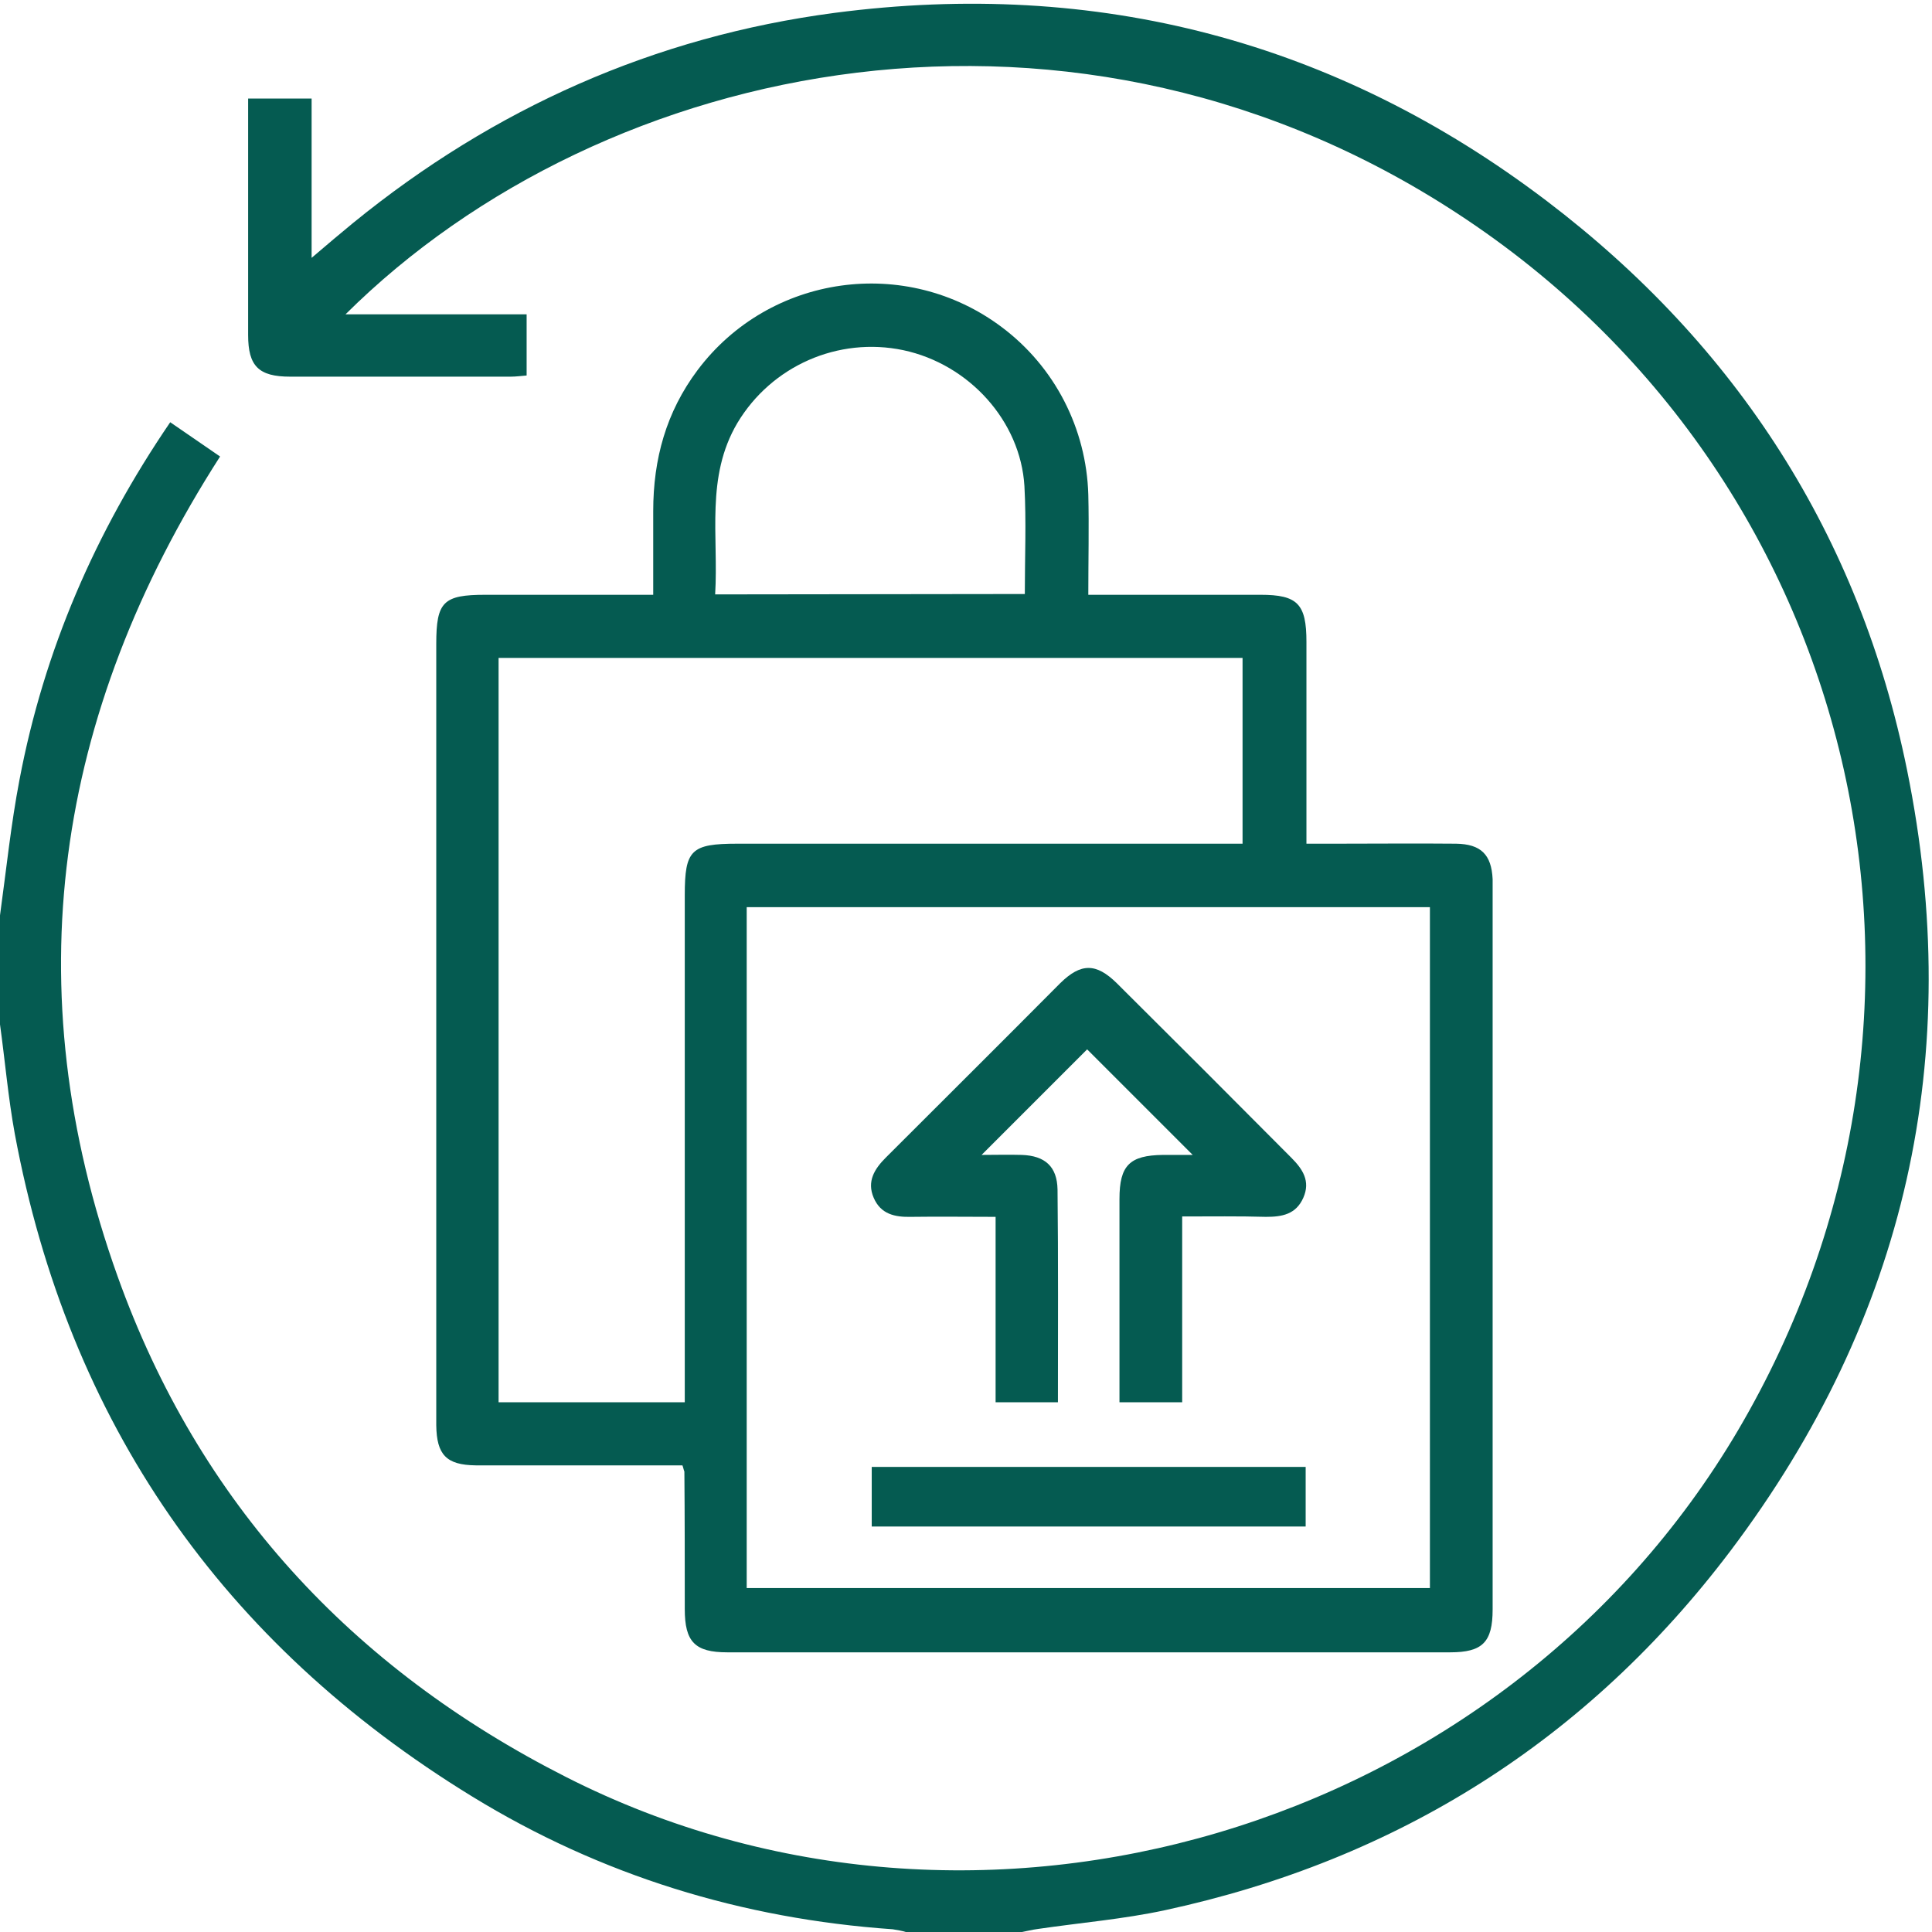 <?xml version="1.0" encoding="UTF-8"?> <svg xmlns="http://www.w3.org/2000/svg" xmlns:xlink="http://www.w3.org/1999/xlink" version="1.1" id="Calque_1" x="0px" y="0px" viewBox="0 0 496 496" style="enable-background:new 0 0 496 496;" xml:space="preserve"> <style type="text/css"> .st0{fill:#055B51;} </style> <g> <path class="st0" d="M0,235c1.6-11.6,2.8-23.3,5-34.8c6.3-33.2,19.4-63.5,38.7-91.8l12.8,8.8C14,183.4,3.7,253.7,30.2,327.7 C51,385.8,90.3,428.3,145.3,456.2c105.9,53.8,240.2,14,300.9-89c62.8-106.7,32.8-242-69.5-310.7c-100.1-67.3-221.7-41.7-288,24.2 h46.5v15.7c-1.3,0.1-2.7,0.3-4.1,0.3c-18.9,0-37.7,0-56.6,0c-8.1,0-10.8-2.7-10.8-10.7c0-20.1,0-40.2,0-60.7H80v40.9 c4.1-3.5,7.4-6.3,10.7-9C126.8,27.8,168,9.4,214.3,3.3c67.3-8.8,128.7,7.2,182.8,48.3c48.8,37.1,80.3,86,92.5,146.1 c14.9,73.3-0.2,140.6-45.3,200.4c-36.7,48.6-85.5,79.4-145.2,92.3c-10.7,2.3-21.6,3.2-32.5,4.8c-1.6,0.2-3.1,0.6-4.7,0.9h-29 c-1.2-0.4-2.5-0.6-3.7-0.8c-38.7-2.7-74.9-13.8-108-34.1c-64.1-39.3-103.6-96-117.4-170.1C2.1,281.8,1.3,272.4,0,263V235z"></path> <path class="st0" d="M175.2,376.2h-36.7c-5.5,0-11,0-16.4,0c-7.5-0.1-10-2.7-10.1-10.3c0-4.2,0-8.4,0-12.6v-188 c0-10.8,1.8-12.6,12.6-12.6h43.1c0-7.4,0-14.5,0-21.5c0-13.3,3.3-25.4,11.4-36.2c18.5-24.6,53.5-29.5,78.1-11 c13.6,10.2,21.7,26,22.2,43c0.2,8.3,0,16.7,0,25.7h44.2c9.5,0,11.8,2.3,11.8,12.1c0,15.3,0,30.6,0,45.9v5.9h7.9 c10.1,0,20.3-0.1,30.5,0c6.4,0.1,9.1,2.8,9.4,9.1c0,0.6,0,1.3,0,1.9c0,61.9,0,123.7,0,185.6c0,8.4-2.6,11-10.9,11 c-61.9,0-123.7,0-185.6,0c-8.3,0-10.9-2.7-10.9-11.1c0-11.8,0-23.5-0.1-35.3C175.5,377.3,175.4,376.7,175.2,376.2z M191.7,407.7 h175.4V232.9H191.7V407.7z M128,360h47.8V229.8c0-11.6,1.6-13.2,13.5-13.2H319v-47.7H128V360z M263.1,152.5 c0-9.5,0.4-18.6-0.1-27.7c-1-16.7-14.2-31.3-31.1-34.9c-16.7-3.5-33.8,4-42.6,18.7c-8.2,13.9-4.8,29-5.7,44L263.1,152.5z"></path> <path class="st0" d="M303.5,312.3V360h-16.1v-6.8c0-15.1,0-30.3,0-45.4c0-8.6,2.6-11.2,11.2-11.3c2.7,0,5.4,0,7.6,0l-27.1-27.1 L252,296.5c3.6,0,7-0.1,10.3,0c6,0.2,9.1,3,9.2,8.9c0.2,18,0.1,36.1,0.1,54.6h-16v-47.6c-7.6,0-14.7-0.1-21.7,0 c-4.2,0.1-7.8-0.7-9.6-4.9s0.2-7.4,3.1-10.3c14.9-14.9,29.9-29.8,44.8-44.8c5.3-5.2,9.2-5.2,14.5,0c15,14.9,29.9,29.8,44.8,44.8 c2.9,2.9,5,6,3.1,10.3s-5.5,4.9-9.6,4.9C318,312.2,311.1,312.3,303.5,312.3z"></path> <path class="st0" d="M223.8,391.9v-15.3h111.4v15.3H223.8z"></path> </g> </svg> 